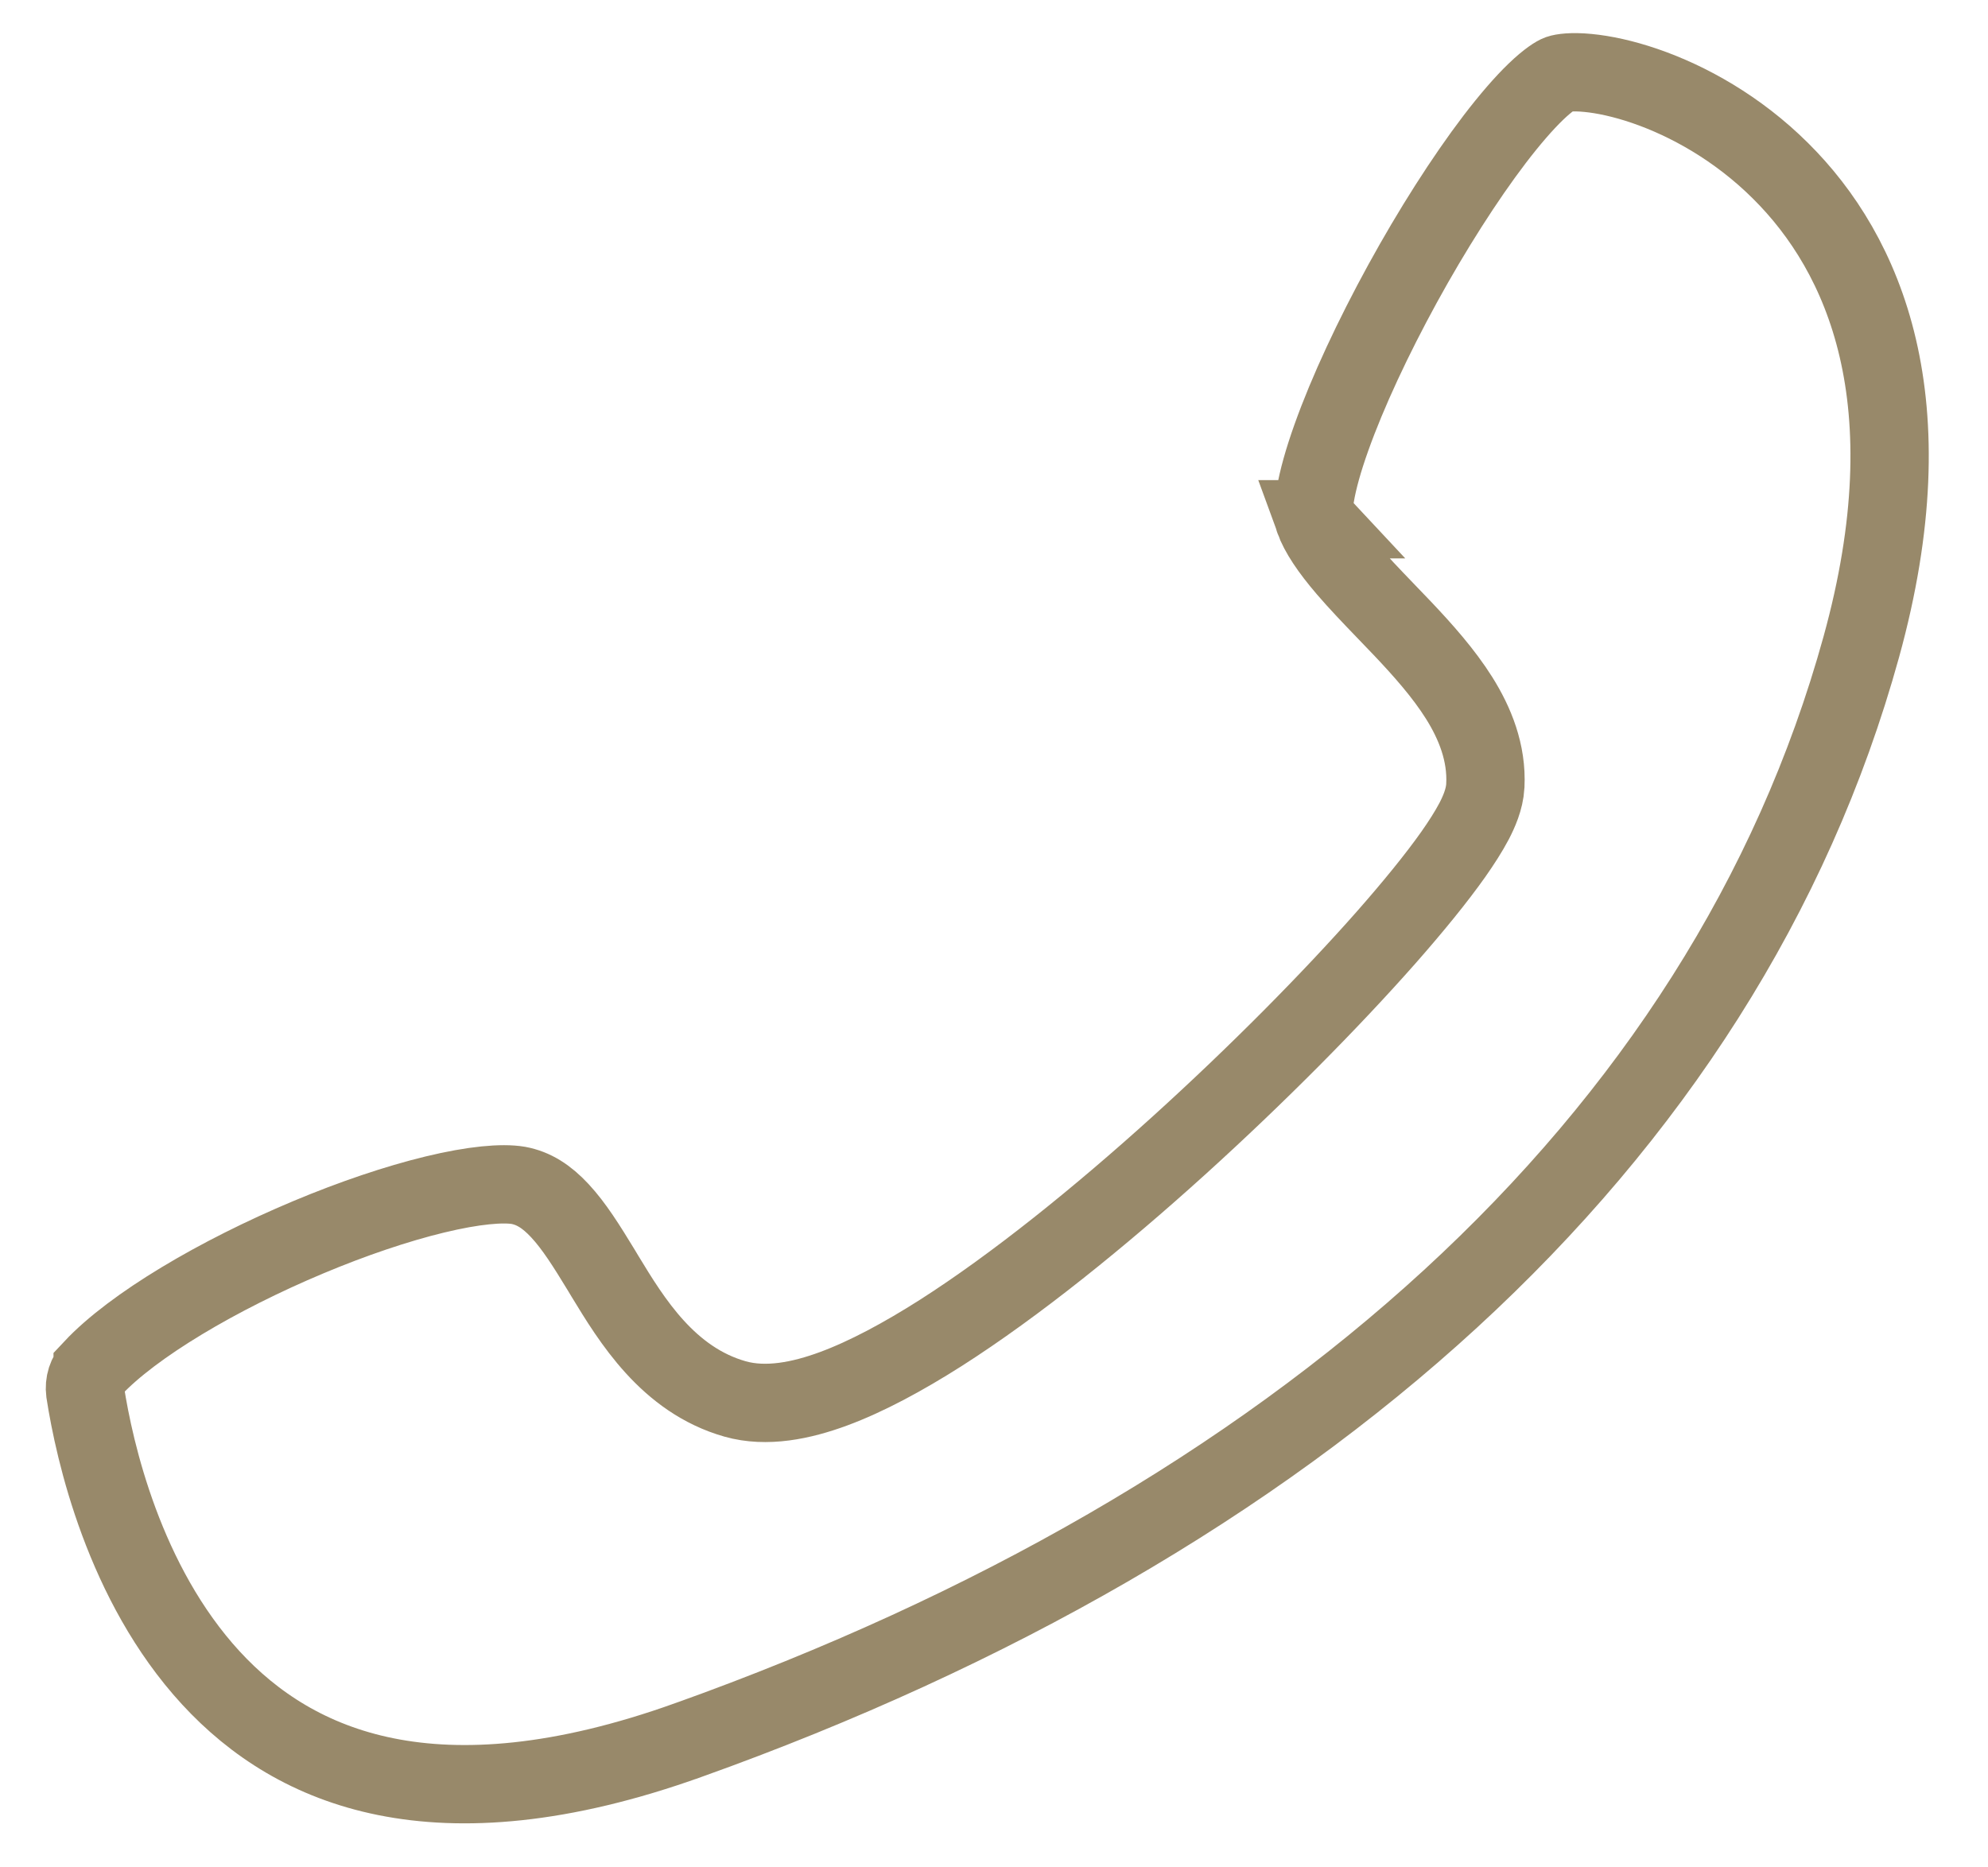 <?xml version="1.0" encoding="UTF-8"?> <svg xmlns="http://www.w3.org/2000/svg" width="33" height="31" viewBox="0 0 33 31" fill="none"> <path d="M1.538 22.718L1.538 22.717C2.207 22.002 3.618 21.168 5.118 20.539C5.855 20.23 6.585 19.983 7.217 19.83C7.868 19.672 8.341 19.634 8.604 19.678C8.856 19.725 9.072 19.86 9.294 20.099C9.53 20.353 9.737 20.684 9.983 21.088C10.003 21.121 10.023 21.154 10.043 21.188C10.482 21.91 11.087 22.908 12.203 23.224L12.203 23.224C12.723 23.371 13.305 23.251 13.836 23.055C14.388 22.851 14.993 22.524 15.616 22.128C16.863 21.332 18.26 20.201 19.563 19.022C20.868 17.841 22.097 16.597 23.009 15.563C23.463 15.047 23.847 14.575 24.124 14.183C24.261 13.988 24.38 13.802 24.469 13.633C24.546 13.485 24.643 13.272 24.656 13.047L24.656 13.046C24.685 12.493 24.48 12 24.222 11.588C23.964 11.177 23.619 10.791 23.291 10.444C23.187 10.334 23.085 10.228 22.986 10.126C22.759 9.89 22.547 9.669 22.352 9.442C22.075 9.119 21.895 8.85 21.812 8.62C21.813 8.62 21.813 8.62 21.813 8.62C21.812 8.619 21.804 8.59 21.804 8.52C21.803 8.447 21.811 8.347 21.833 8.22C21.876 7.964 21.966 7.64 22.101 7.262C22.37 6.507 22.793 5.602 23.281 4.711C23.769 3.821 24.312 2.967 24.811 2.312C25.062 1.984 25.293 1.717 25.493 1.524C25.708 1.317 25.837 1.244 25.879 1.229C25.931 1.211 26.086 1.184 26.36 1.211C26.621 1.236 26.944 1.304 27.303 1.427C28.02 1.673 28.842 2.126 29.555 2.835C30.948 4.217 32.022 6.664 30.897 10.738C28.615 19.004 21.48 25.288 11.433 28.884L11.432 28.884C9.309 29.646 7.669 29.749 6.404 29.494C5.146 29.241 4.208 28.623 3.5 27.854C2.059 26.288 1.566 24.092 1.414 23.108C1.405 23.038 1.411 22.966 1.432 22.899C1.454 22.831 1.49 22.769 1.538 22.718Z" stroke="#98896A" stroke-width="1.3"></path> </svg> 